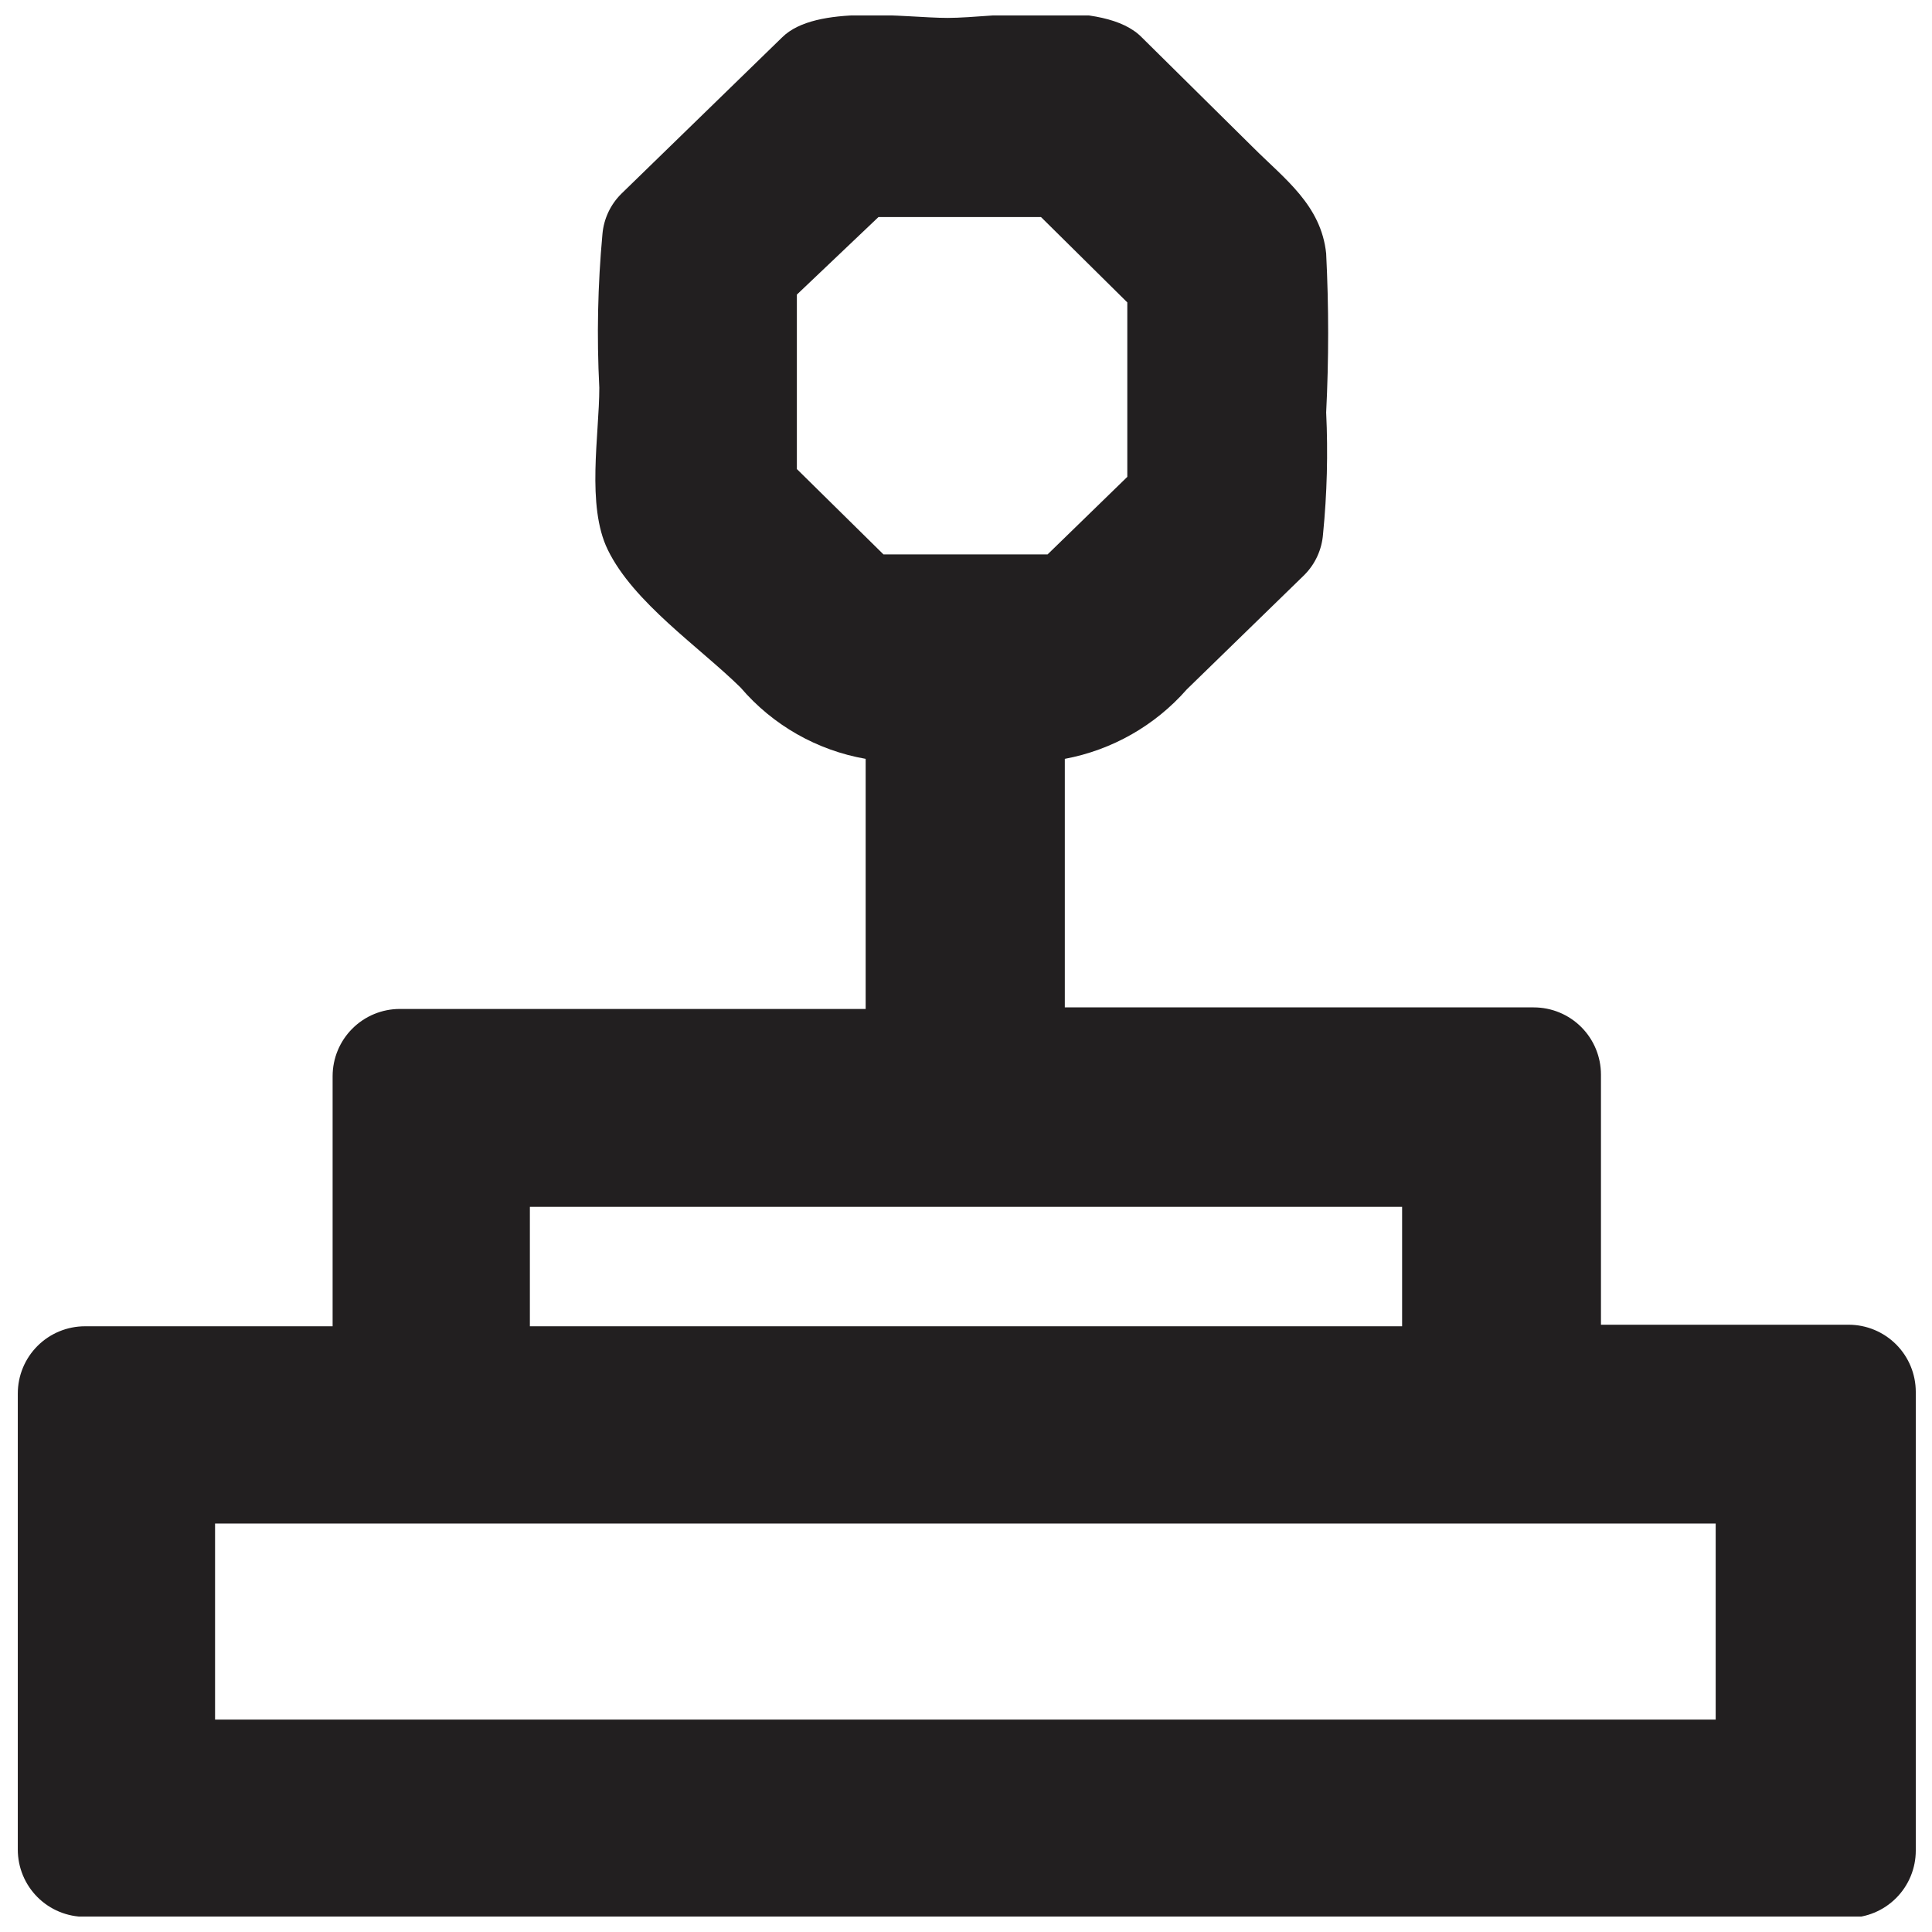 <?xml version="1.0" encoding="UTF-8"?>
<!-- Uploaded to: SVG Repo, www.svgrepo.com, Generator: SVG Repo Mixer Tools -->
<svg width="800px" height="800px" version="1.1" viewBox="144 144 512 512" xmlns="http://www.w3.org/2000/svg">
 <defs>
  <clipPath id="a">
   <path d="m148.09 148.09h503.81v503.81h-503.81z"/>
  </clipPath>
 </defs>
 <g clip-path="url(#a)">
  <path d="m166.53 651.98c-4.723 0-9.254-1.875-12.594-5.215-3.34-3.34-5.219-7.871-5.219-12.598v-120.88 0.004c0-4.727 1.879-9.258 5.219-12.598 3.34-3.34 7.871-5.215 12.594-5.215h65.617v-66.281c0-4.723 1.879-9.254 5.219-12.594 3.34-3.344 7.871-5.219 12.594-5.219h123.45v-66.281c-12.906-2.25-24.625-8.93-33.137-18.887-10.852-10.688-28.418-22.535-35.211-36.535-5.715-11.684-2.238-30.488-2.238-42.918-0.695-13.562-0.422-27.16 0.828-40.68 0.34-4.082 2.133-7.902 5.055-10.773l42.586-41.426c8.949-8.863 32.727-5.137 43.828-5.137 12.758 0 41.426-5.219 51.531 5.219l29.496 29.164c8.285 8.285 17.977 15.246 19.305 28.086l-0.004 0.004c0.703 14.02 0.703 28.066 0 42.086 0.512 10.75 0.234 21.52-0.828 32.23-0.305 4.094-2.066 7.945-4.973 10.852l-31.152 30.324h0.004c-8.41 9.574-19.789 16.051-32.312 18.391v65.867h124.27c4.727 0 9.254 1.875 12.598 5.215 3.34 3.344 5.215 7.875 5.215 12.598v66.281h65.617c4.727 0 9.254 1.875 12.598 5.215 3.34 3.34 5.215 7.871 5.215 12.598v121.54c0 4.723-1.875 9.254-5.215 12.594-3.344 3.344-7.871 5.219-12.598 5.219h-467.36zm34.465-52.277h397.68v-51.945h-397.68zm83.348-104.23h231.23v-31.648l-231.15 0.004v31.648zm70.836-273.4v46.23l22.949 22.617h43.496l21.125-20.547v-46.23l-22.867-22.617h-43.082z" fill="#221f20" fill-rule="evenodd"/>
 </g>
</svg>